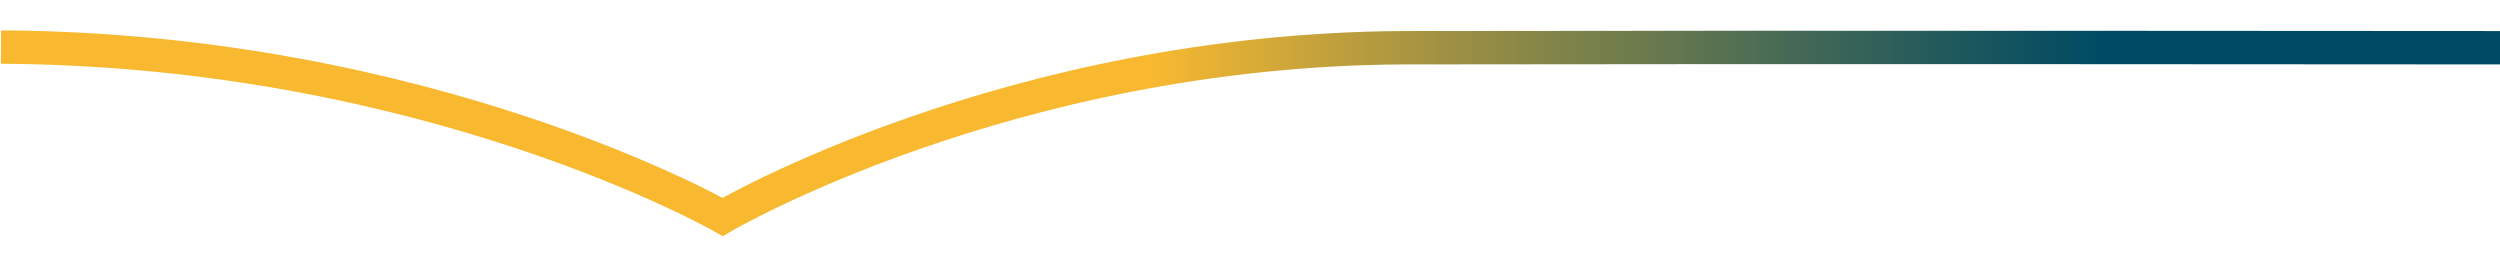 <?xml version="1.0" encoding="utf-8"?>
<!-- Generator: Adobe Illustrator 27.7.0, SVG Export Plug-In . SVG Version: 6.00 Build 0)  -->
<svg version="1.1" id="Livello_1" xmlns="http://www.w3.org/2000/svg" xmlns:xlink="http://www.w3.org/1999/xlink" x="0px" y="0px"
	 viewBox="0 0 749 79" style="enable-background:new 0 0 749 79;" xml:space="preserve">
<style type="text/css">
	.st0{fill:none;stroke:url(#SVGID_1_);stroke-width:10;stroke-miterlimit:10;}
</style>
<linearGradient id="SVGID_1_" gradientUnits="userSpaceOnUse" x1="0.29" y1="39.889" x2="749.324" y2="39.889">
	<stop  offset="0" style="stop-color:#F8B931"/>
	<stop  offset="0.46" style="stop-color:#F8B931"/>
	<stop  offset="0.58" style="stop-color:#9D9043"/>
	<stop  offset="0.71" style="stop-color:#496B54"/>
	<stop  offset="0.8" style="stop-color:#14545E"/>
	<stop  offset="0.84" style="stop-color:#004B63"/>
	<stop  offset="1" style="stop-color:#004B63"/>
</linearGradient>
<path class="st0" d="M749.3,14.3c0,0-230.2-0.2-328.8,0c-118.6,0.6-204,50.7-204,50.7S128.8,14.8,0.3,14.1l0,0"/>
</svg>
